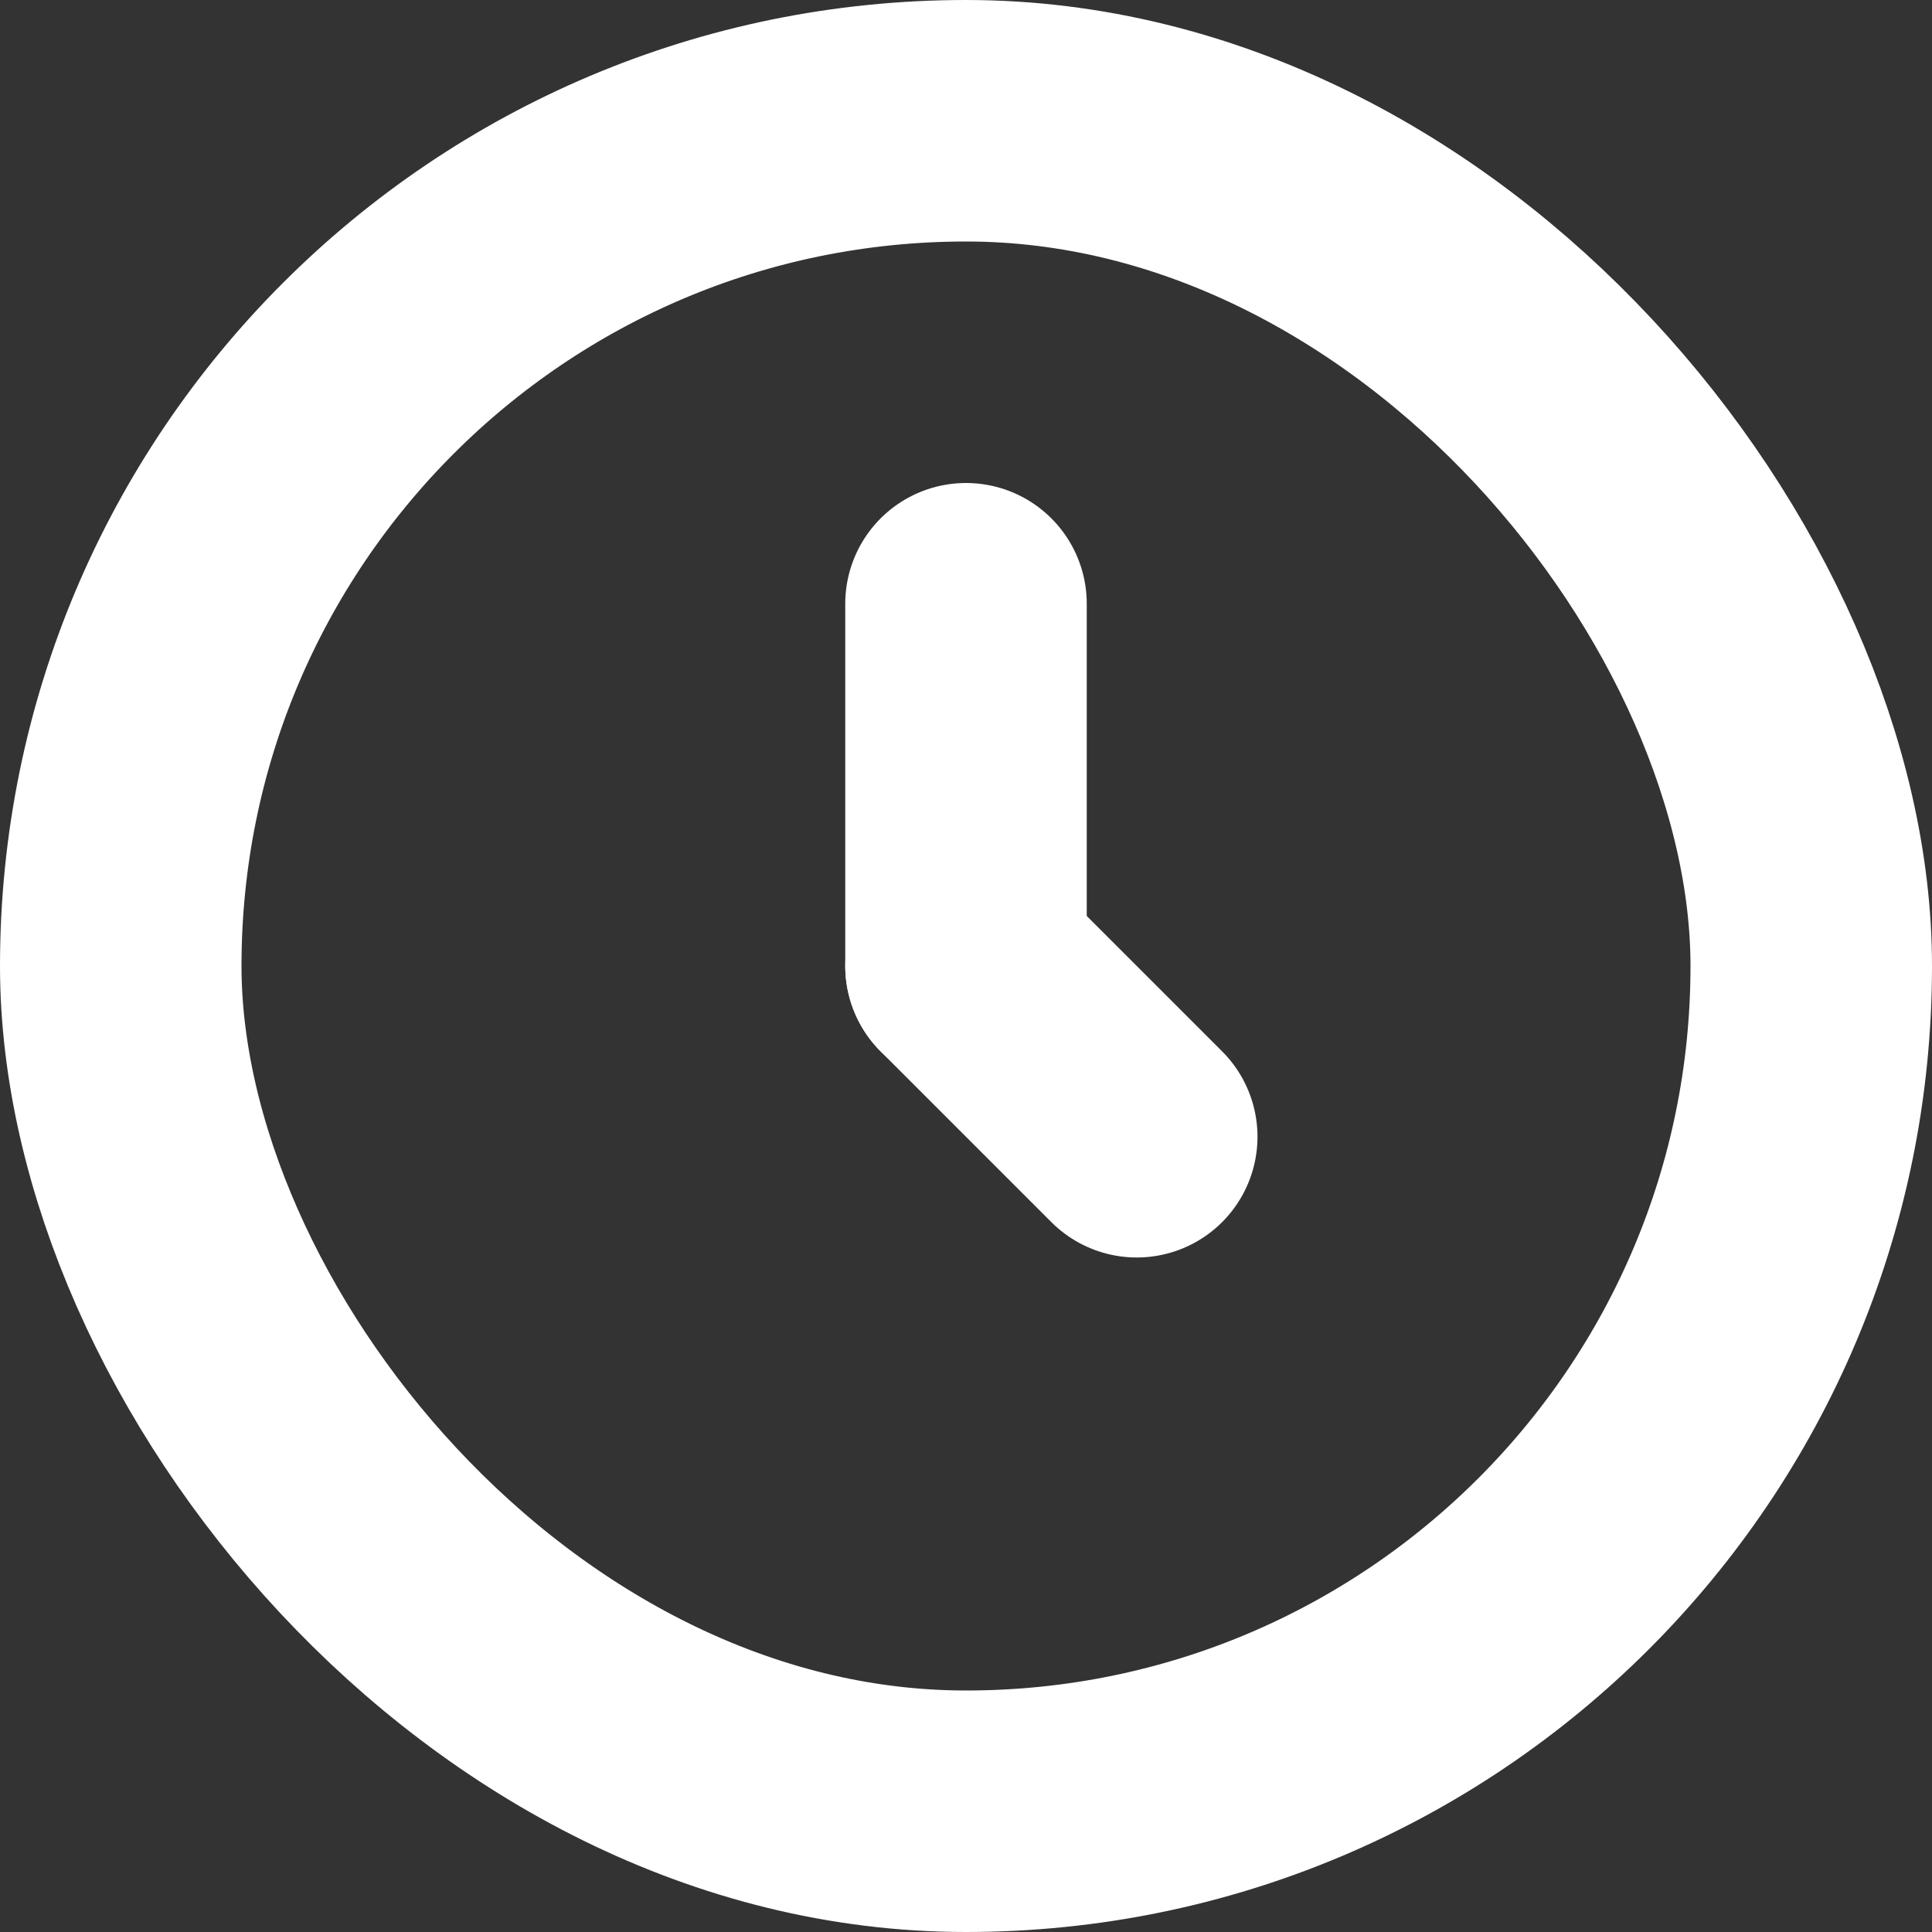 <svg width="16" height="16" viewBox="0 0 16 16" fill="none" xmlns="http://www.w3.org/2000/svg">
<rect x="0" y="0" width="16" height="16" fill="#333333" stroke="none"/>
<rect x="1" y="1" width="14" height="14" rx="7" stroke="#ffffff" stroke-width="2"/>
<path d="M8 8L9.414 9.414" stroke="#ffffff" stroke-width="2" stroke-linecap="round"/>
<path d="M8 5V8" stroke="#ffffff" stroke-width="2" stroke-linecap="round"/>
</svg>
